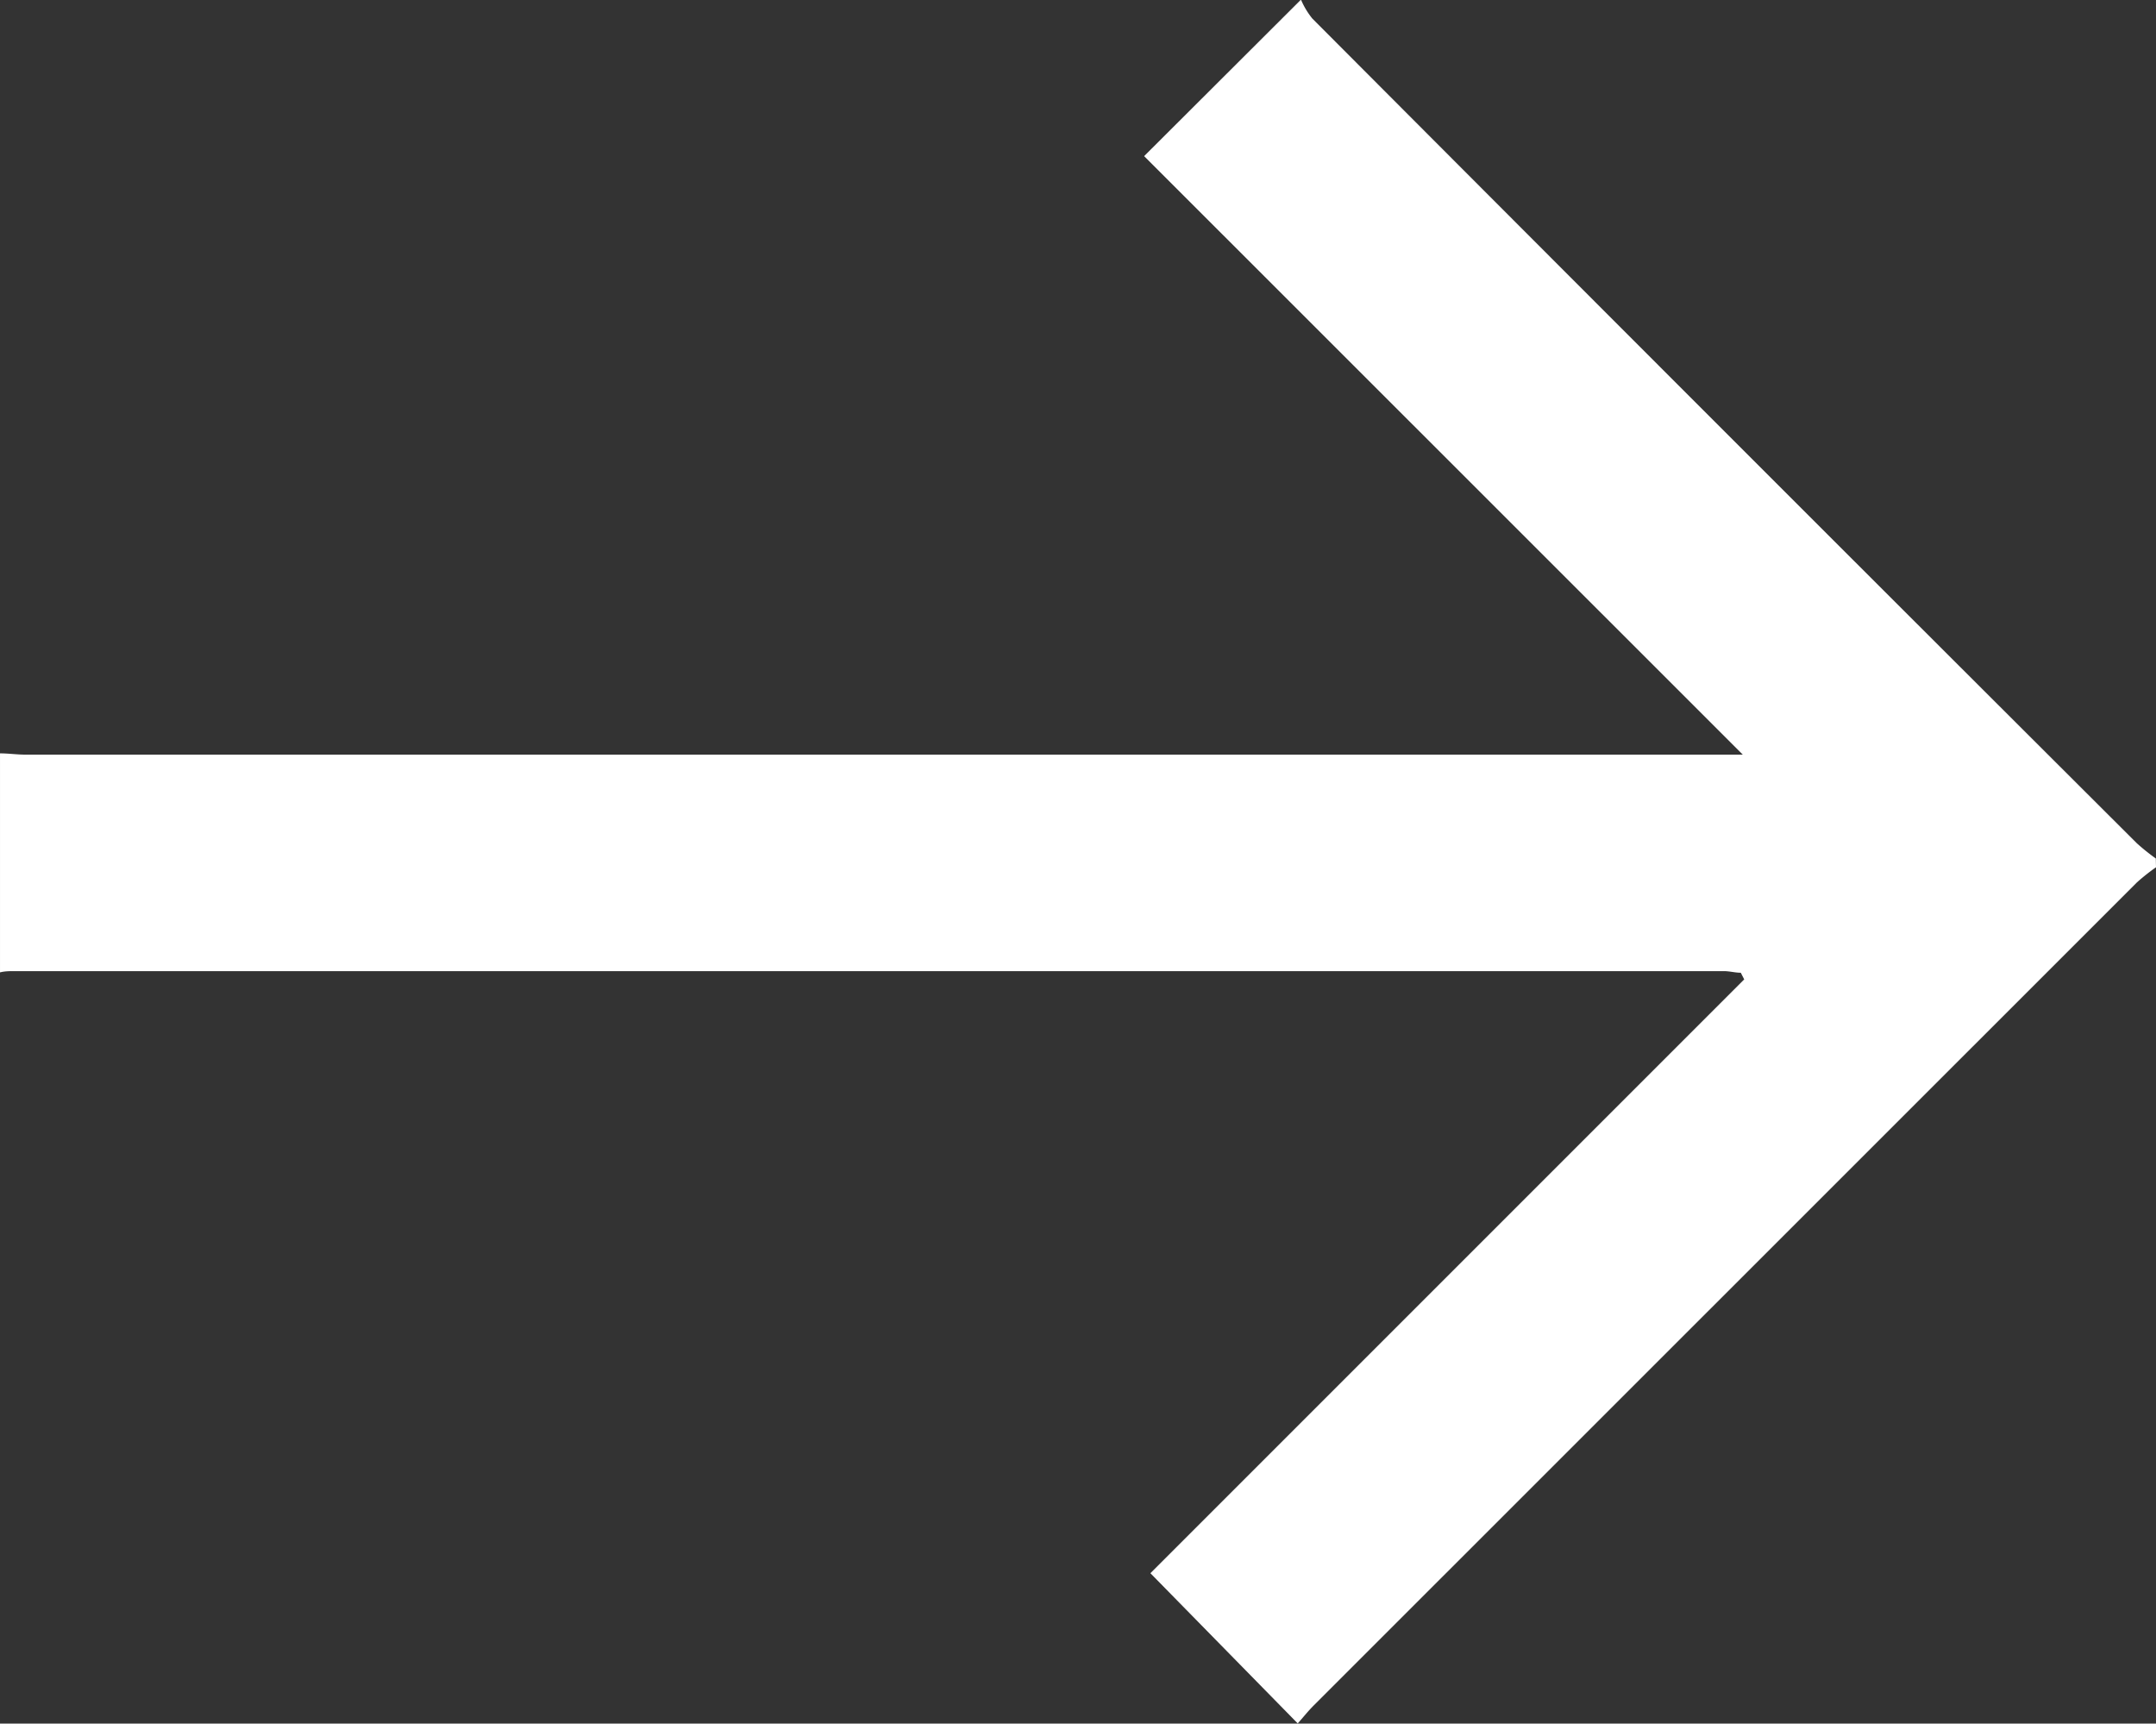 <svg xmlns="http://www.w3.org/2000/svg" width="12" height="9.593" viewBox="0 0 12 9.593">
  <rect x="0" y="0" width="12" height="9.593" fill="#333333" stroke="none"/>
  <g id="flecha_cta" data-name="flecha cta" transform="translate(402 -314.282)">
    <path id="Trazado_10700" data-name="Trazado 10700" d="M-390,319.109a1.12,1.12,0,0,0-.106.084l-4.582,4.581c-.033.033-.062.07-.089.1l-.82-.836,3.305-3.305-.019-.037c-.031,0-.063-.009-.094-.009h-9.514c-.027,0-.054,0-.081.007v-1.219c.047,0,.093.007.14.007h9.56l-3.332-3.331.873-.871a.446.446,0,0,0,.063.105q2.293,2.3,4.589,4.59a1.16,1.16,0,0,0,.106.085Z" transform="translate(0 0)" fill="#fff"/>
  </g>
</svg>
